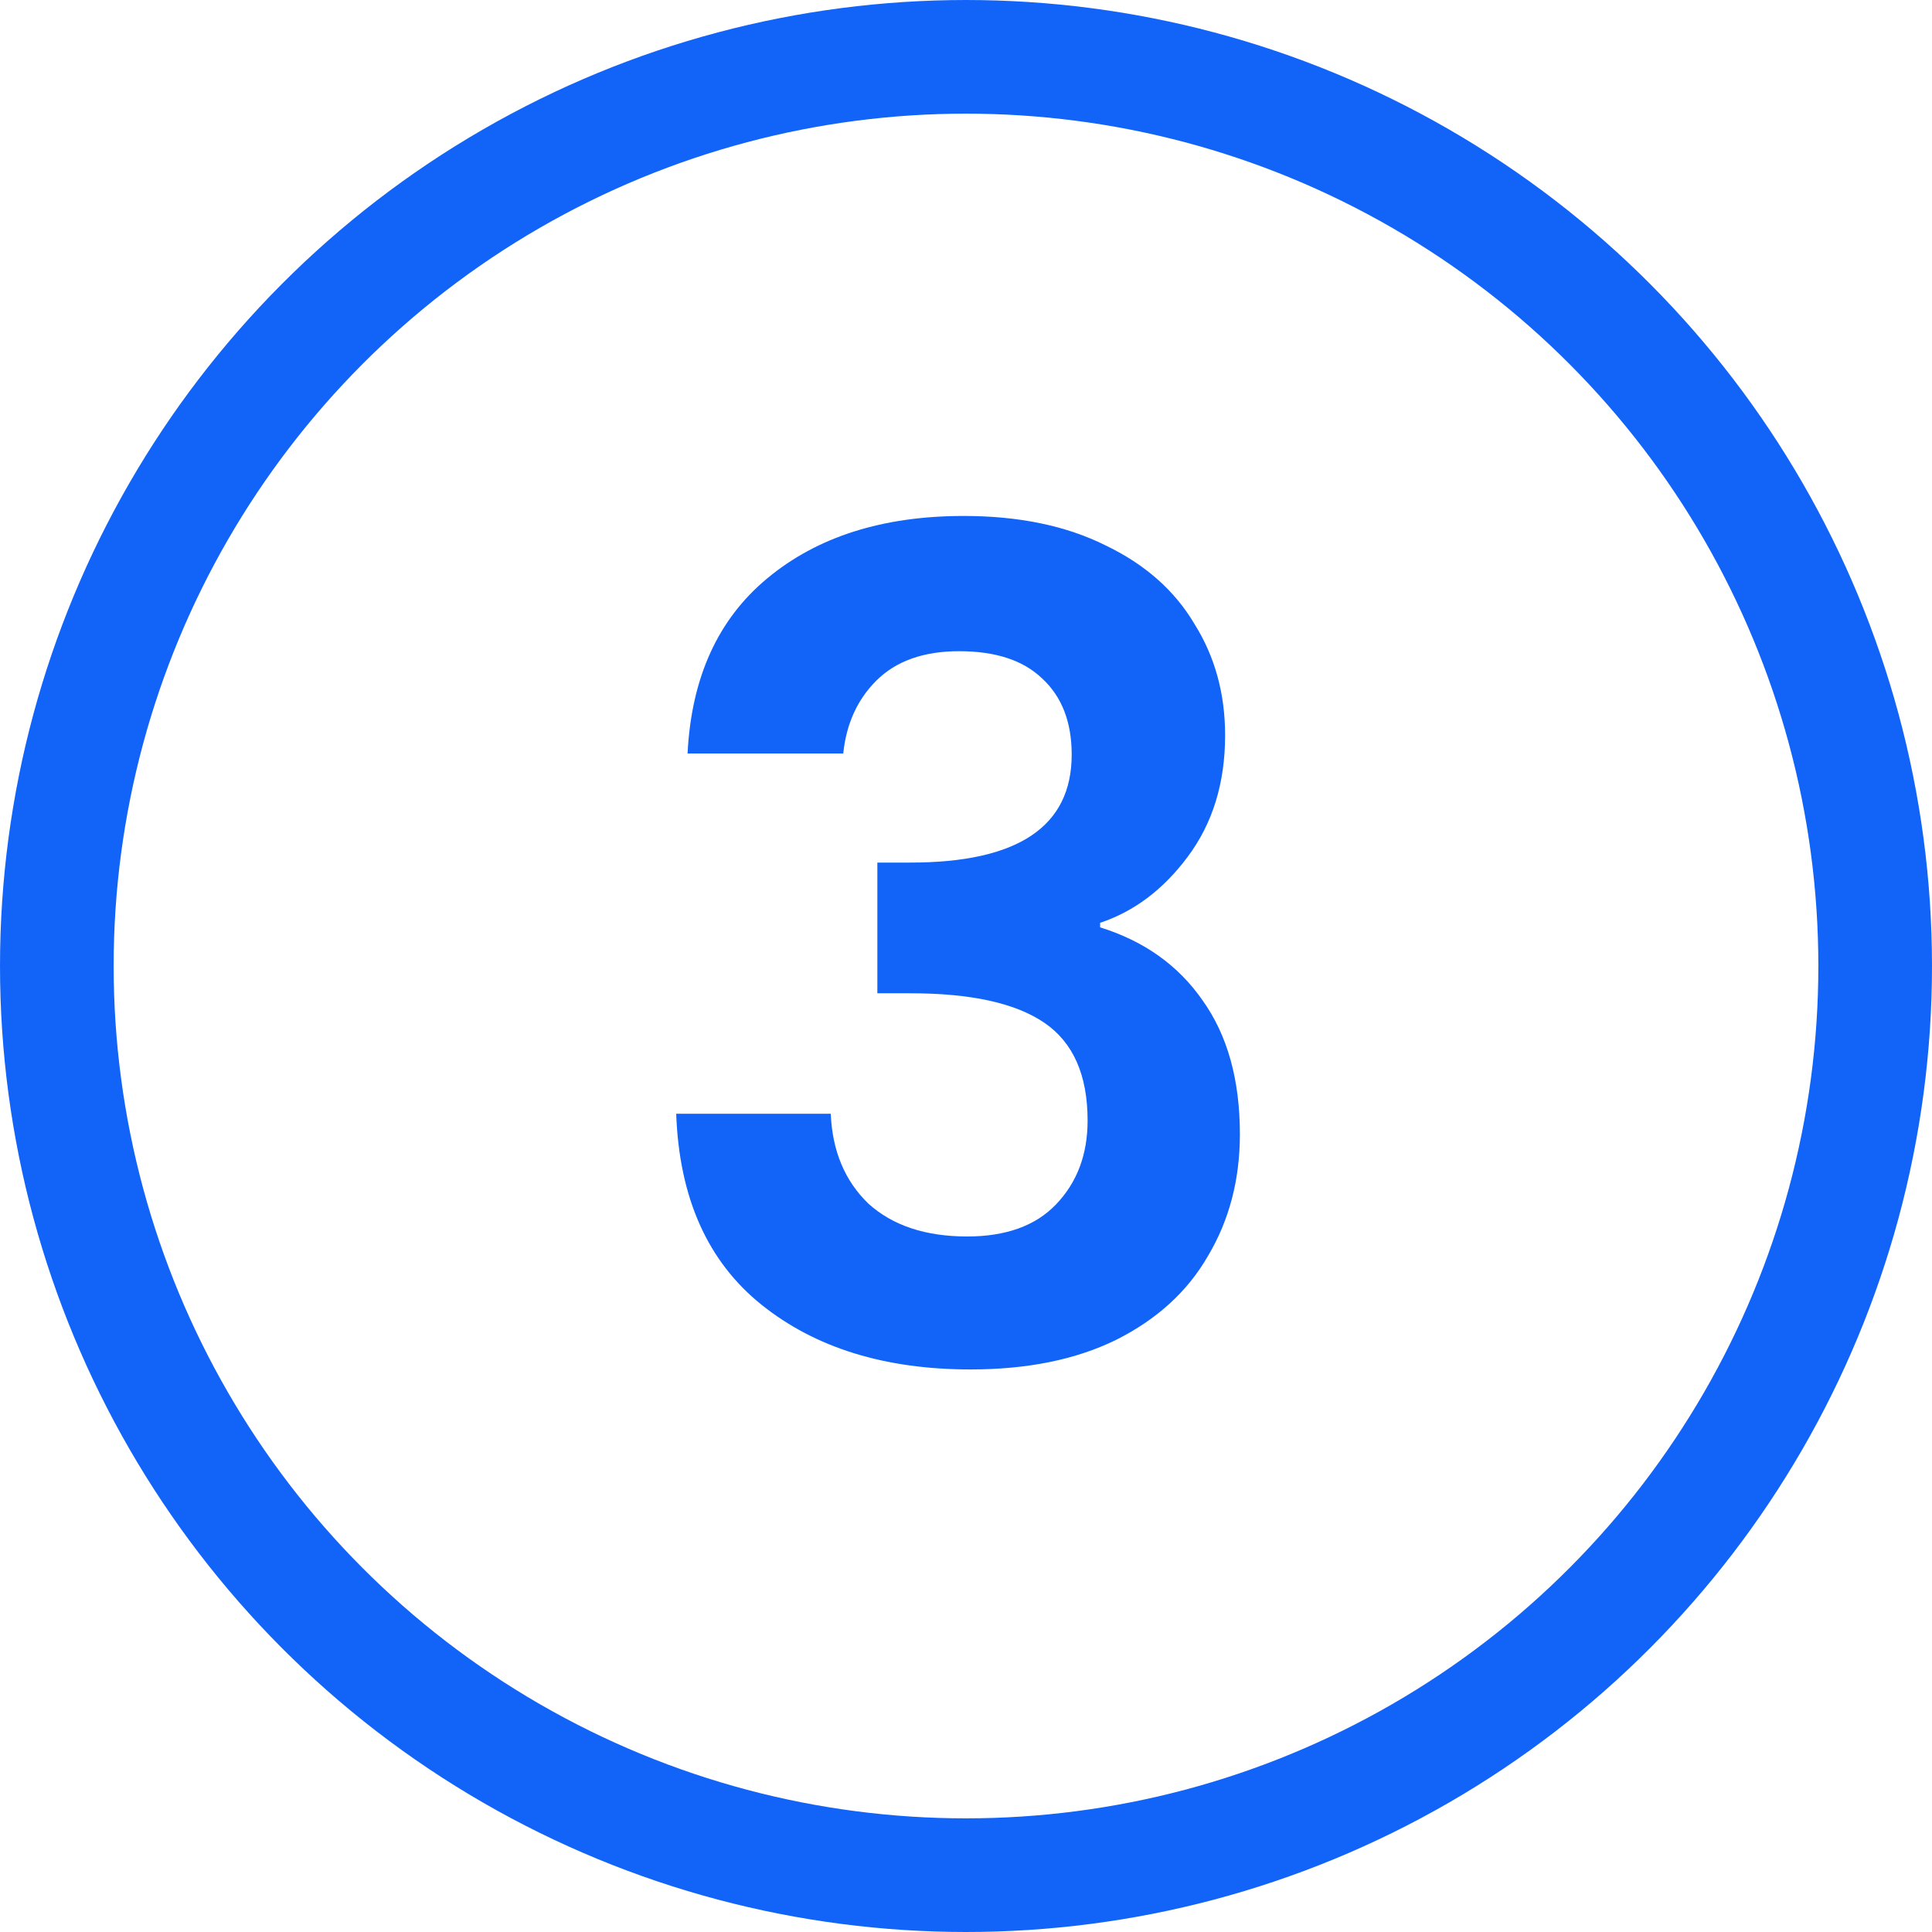<svg width="34" height="34" viewBox="0 0 34 34" fill="none" xmlns="http://www.w3.org/2000/svg">
<path d="M12.1 13.26C12.167 11.927 12.633 10.9 13.5 10.18C14.38 9.447 15.533 9.08 16.96 9.08C17.933 9.08 18.767 9.253 19.46 9.6C20.153 9.933 20.673 10.393 21.02 10.98C21.38 11.553 21.56 12.207 21.56 12.94C21.56 13.78 21.34 14.493 20.9 15.08C20.473 15.653 19.96 16.04 19.36 16.24V16.32C20.133 16.56 20.733 16.987 21.16 17.6C21.6 18.213 21.82 19 21.82 19.96C21.82 20.76 21.633 21.473 21.26 22.1C20.9 22.727 20.36 23.22 19.64 23.58C18.933 23.927 18.08 24.1 17.08 24.1C15.573 24.1 14.347 23.72 13.4 22.96C12.453 22.2 11.953 21.08 11.9 19.6H14.62C14.647 20.253 14.867 20.78 15.28 21.18C15.707 21.567 16.287 21.76 17.02 21.76C17.7 21.76 18.22 21.573 18.58 21.2C18.953 20.813 19.14 20.32 19.14 19.72C19.14 18.92 18.887 18.347 18.38 18C17.873 17.653 17.087 17.48 16.02 17.48H15.44V15.18H16.02C17.913 15.18 18.86 14.547 18.86 13.28C18.86 12.707 18.687 12.26 18.34 11.94C18.007 11.62 17.52 11.46 16.88 11.46C16.253 11.46 15.767 11.633 15.42 11.98C15.087 12.313 14.893 12.74 14.84 13.26H12.1Z" fill="#1264F8"/>
<circle cx="17" cy="17" r="16" stroke="#1264F8" stroke-width="2"/>
</svg>
